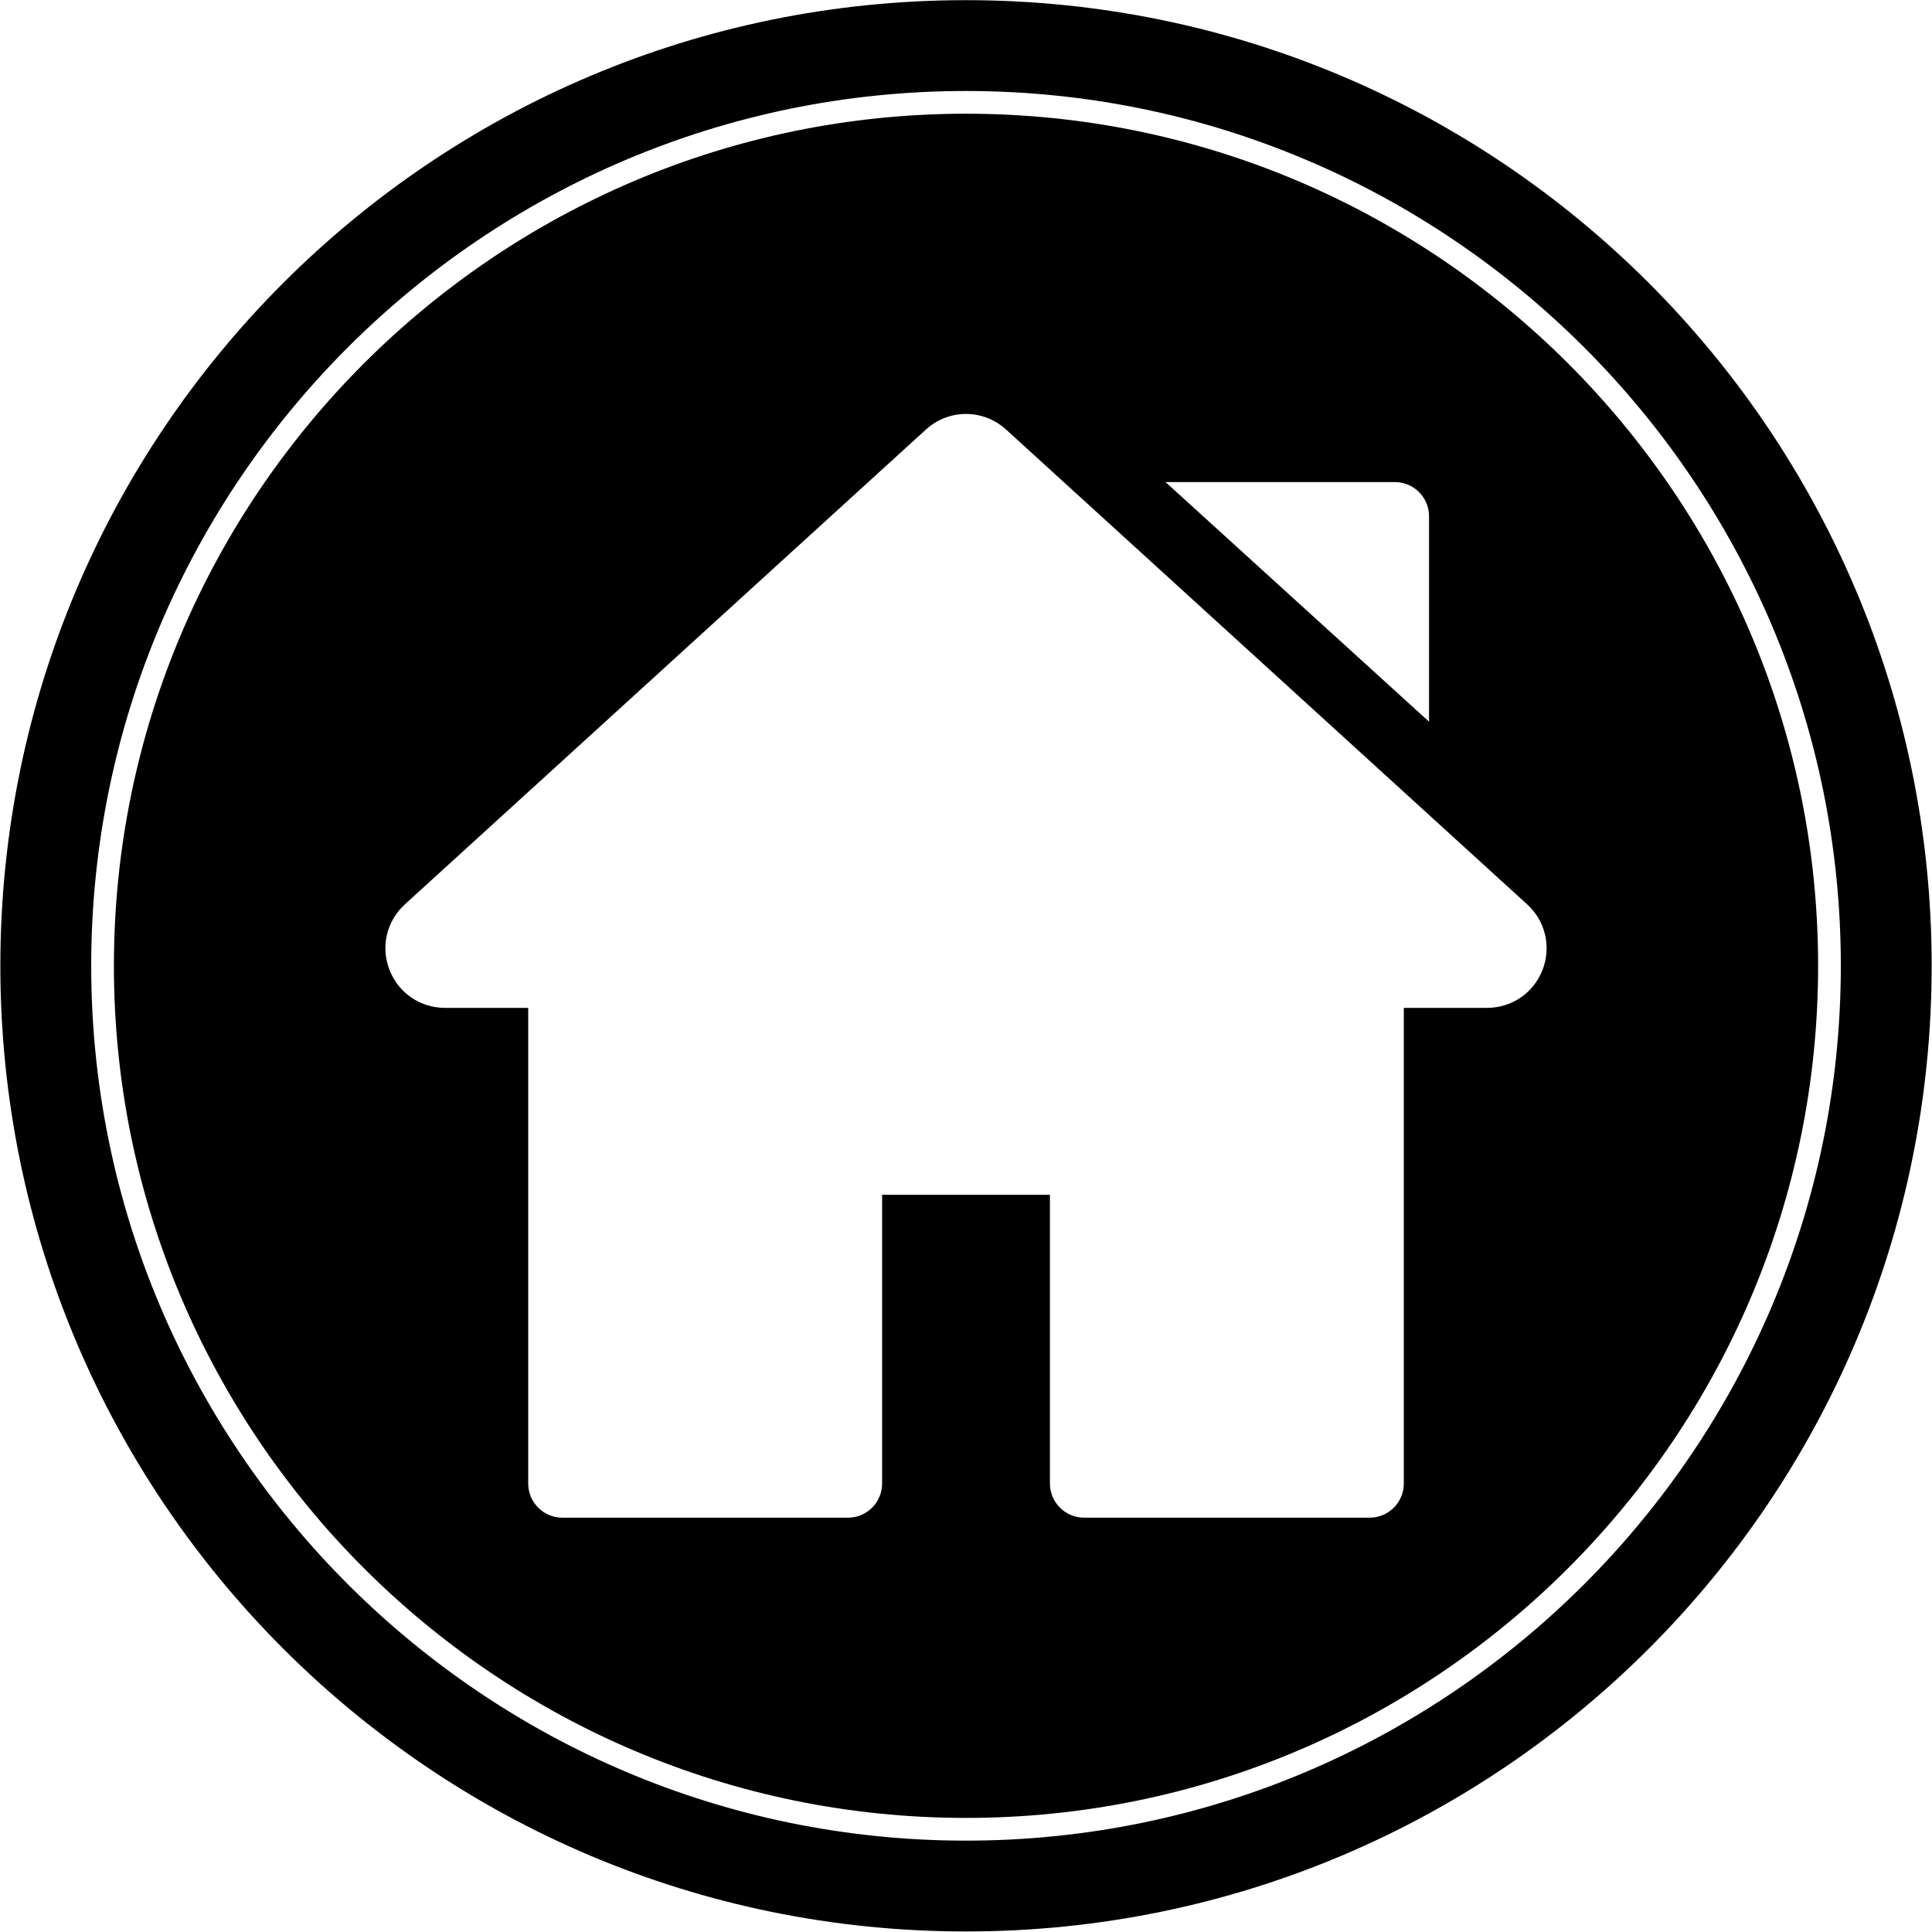 <?xml version="1.0" encoding="UTF-8"?>
<svg xmlns="http://www.w3.org/2000/svg" xmlns:xlink="http://www.w3.org/1999/xlink" id="Ebene_1" x="0px" y="0px" width="120px" height="120px" viewBox="0 0 120 120" xml:space="preserve">
<g>
	<path d="M60,0.01c-33.124,0-59.978,26.854-59.978,59.979c0,33.125,26.854,59.978,59.978,59.978   c33.125,0,59.979-26.854,59.979-59.978C119.979,26.863,93.125,0.01,60,0.01z M60,114.325c-29.96,0-54.335-24.376-54.335-54.336   C5.664,30.027,30.04,5.652,60,5.652c29.961,0,54.337,24.375,54.337,54.336C114.337,89.949,89.961,114.325,60,114.325z"></path>
	<path d="M60,7.063c-29.183,0-52.925,23.742-52.925,52.926c0,29.181,23.742,52.925,52.925,52.925s52.926-23.744,52.926-52.925   C112.926,30.805,89.183,7.063,60,7.063z M86.638,29.944c1.173,0,2.122,0.949,2.122,2.121v12.76L72.395,29.944H86.638z    M95.811,60.237c-0.555,1.436-1.908,2.363-3.448,2.363h-5.169v29.544c0,1.173-0.95,2.121-2.122,2.121H67.335   c-1.171,0-2.122-0.95-2.122-2.121V74.207H54.789v17.938c0,1.171-0.949,2.121-2.121,2.121H34.93c-1.171,0-2.122-0.95-2.122-2.121   V62.601H27.64c-1.539,0-2.893-0.928-3.449-2.363c-0.555-1.435-0.179-3.032,0.958-4.068L57.51,26.681   c1.419-1.293,3.561-1.293,4.981,0l32.361,29.488C95.99,57.205,96.367,58.803,95.811,60.237z"></path>
</g>
</svg>
